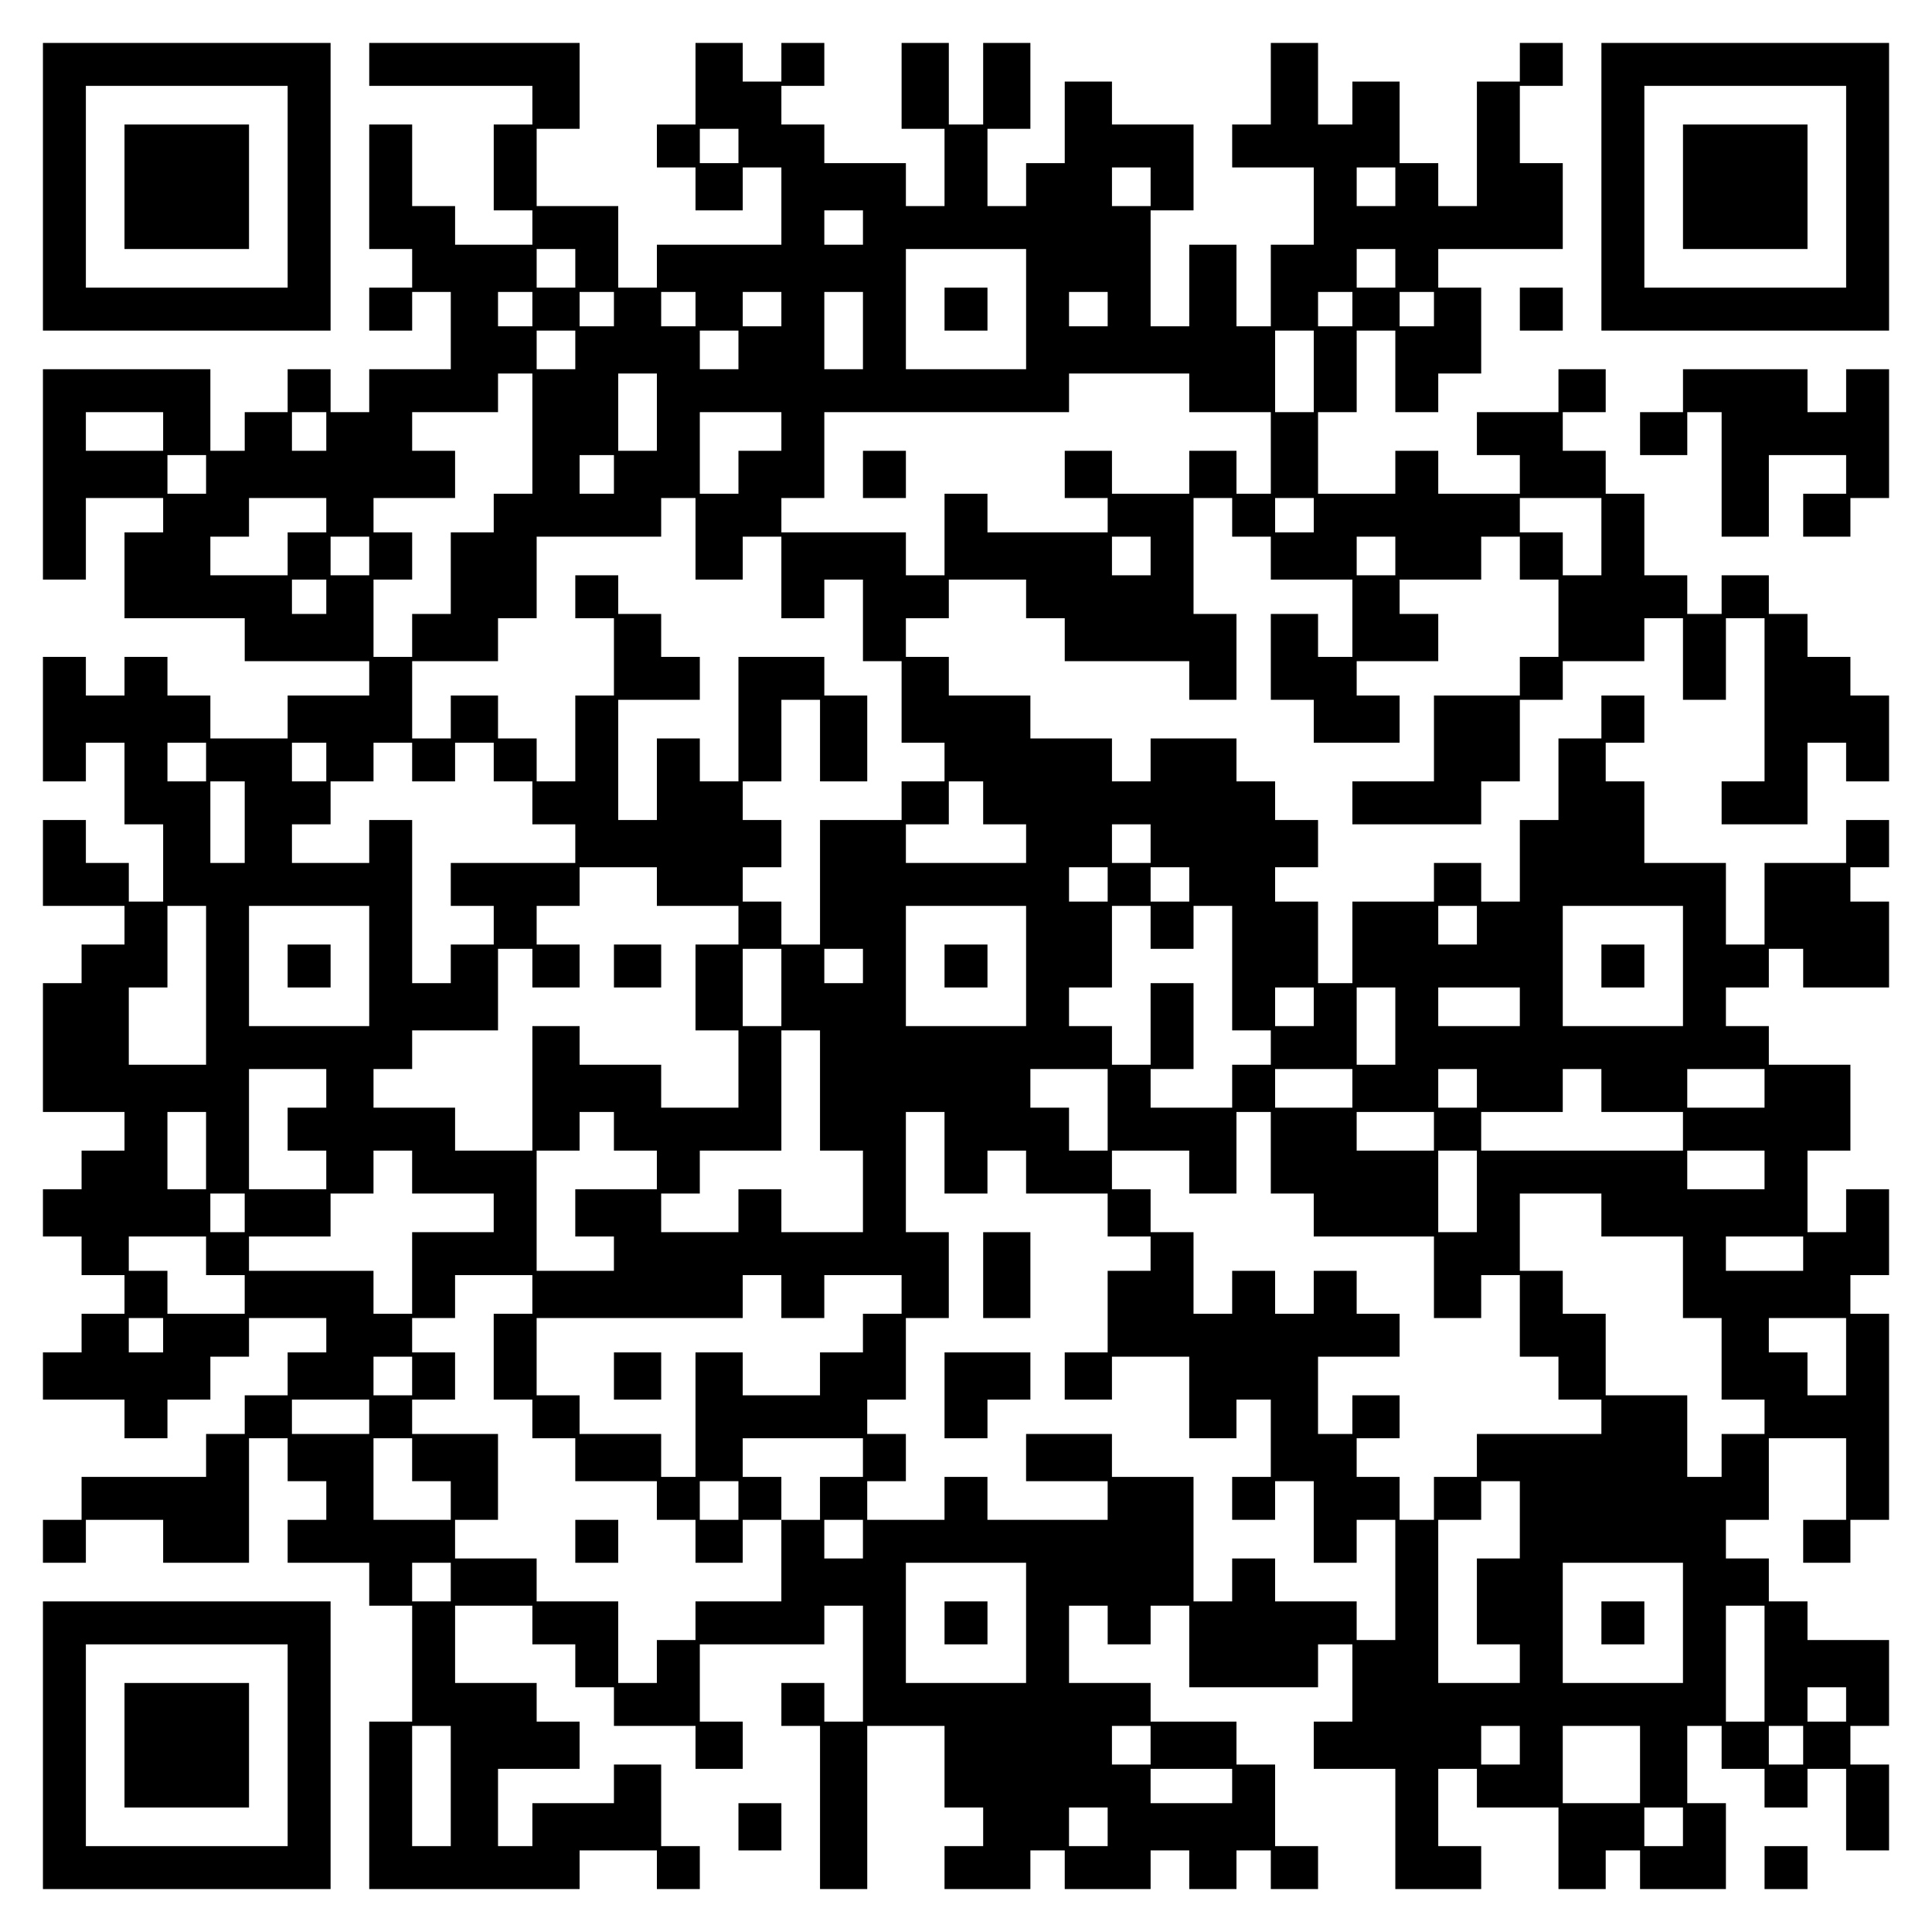 <?xml version="1.0" encoding="UTF-8" standalone="yes"?>
<svg version="1.0" xmlns="http://www.w3.org/2000/svg" width="100mm" height="100mm" viewBox="0 0 450 450" preserveAspectRatio="xMidYMid meet">
  <g transform="translate(0,450) scale(0.1,-0.1)" fill="#000000" stroke="none">
    <path d="M100 4065 l0 -335 335 0 335 0 0 335 0 335 -335 0 -335 0 0 -335z
m570 0 l0 -235 -235 0 -235 0 0 235 0 235 235 0 235 0 0 -235z"/>
    <path d="M290 4065 l0 -145 145 0 145 0 0 145 0 145 -145 0 -145 0 0 -145z"/>
    <path d="M860 4350 l0 -50 190 0 190 0 0 -45 0 -45 -45 0 -45 0 0 -100 0 -100
45 0 45 0 0 -40 0 -40 -90 0 -90 0 0 45 0 45 -50 0 -50 0 0 95 0 95 -50 0 -50
0 0 -145 0 -145 50 0 50 0 0 -45 0 -45 -50 0 -50 0 0 -50 0 -50 50 0 50 0 0
45 0 45 45 0 45 0 0 -90 0 -90 -95 0 -95 0 0 -50 0 -50 -45 0 -45 0 0 50 0 50
-50 0 -50 0 0 -50 0 -50 -50 0 -50 0 0 -45 0 -45 -40 0 -40 0 0 95 0 95 -195
0 -195 0 0 -245 0 -245 50 0 50 0 0 95 0 95 90 0 90 0 0 -40 0 -40 -45 0 -45
0 0 -100 0 -100 140 0 140 0 0 -50 0 -50 145 0 145 0 0 -40 0 -40 -95 0 -95 0
0 -50 0 -50 -90 0 -90 0 0 50 0 50 -50 0 -50 0 0 45 0 45 -50 0 -50 0 0 -45 0
-45 -45 0 -45 0 0 45 0 45 -50 0 -50 0 0 -145 0 -145 50 0 50 0 0 45 0 45 45
0 45 0 0 -95 0 -95 45 0 45 0 0 -90 0 -90 -40 0 -40 0 0 45 0 45 -50 0 -50 0
0 50 0 50 -50 0 -50 0 0 -100 0 -100 95 0 95 0 0 -45 0 -45 -50 0 -50 0 0 -45
0 -45 -45 0 -45 0 0 -150 0 -150 95 0 95 0 0 -45 0 -45 -50 0 -50 0 0 -45 0
-45 -45 0 -45 0 0 -55 0 -55 45 0 45 0 0 -45 0 -45 50 0 50 0 0 -45 0 -45 -50
0 -50 0 0 -45 0 -45 -45 0 -45 0 0 -55 0 -55 95 0 95 0 0 -45 0 -45 50 0 50 0
0 45 0 45 50 0 50 0 0 50 0 50 45 0 45 0 0 45 0 45 90 0 90 0 0 -40 0 -40 -45
0 -45 0 0 -50 0 -50 -50 0 -50 0 0 -45 0 -45 -45 0 -45 0 0 -50 0 -50 -145 0
-145 0 0 -50 0 -50 -45 0 -45 0 0 -50 0 -50 50 0 50 0 0 50 0 50 90 0 90 0 0
-50 0 -50 100 0 100 0 0 145 0 145 45 0 45 0 0 -50 0 -50 45 0 45 0 0 -45 0
-45 -45 0 -45 0 0 -50 0 -50 95 0 95 0 0 -50 0 -50 50 0 50 0 0 -135 0 -135
-50 0 -50 0 0 -195 0 -195 245 0 245 0 0 45 0 45 90 0 90 0 0 -45 0 -45 50 0
50 0 0 50 0 50 -45 0 -45 0 0 95 0 95 -55 0 -55 0 0 -45 0 -45 -95 0 -95 0 0
-50 0 -50 -40 0 -40 0 0 90 0 90 95 0 95 0 0 55 0 55 -50 0 -50 0 0 45 0 45
-95 0 -95 0 0 90 0 90 90 0 90 0 0 -45 0 -45 50 0 50 0 0 -50 0 -50 45 0 45 0
0 -45 0 -45 95 0 95 0 0 -50 0 -50 55 0 55 0 0 55 0 55 -50 0 -50 0 0 90 0 90
145 0 145 0 0 45 0 45 45 0 45 0 0 -135 0 -135 -45 0 -45 0 0 45 0 45 -50 0
-50 0 0 -50 0 -50 45 0 45 0 0 -190 0 -190 55 0 55 0 0 190 0 190 90 0 90 0 0
-95 0 -95 45 0 45 0 0 -45 0 -45 -45 0 -45 0 0 -50 0 -50 100 0 100 0 0 45 0
45 40 0 40 0 0 -45 0 -45 100 0 100 0 0 45 0 45 45 0 45 0 0 -45 0 -45 55 0
55 0 0 45 0 45 40 0 40 0 0 -45 0 -45 55 0 55 0 0 50 0 50 -50 0 -50 0 0 95 0
95 -45 0 -45 0 0 50 0 50 -100 0 -100 0 0 45 0 45 -95 0 -95 0 0 90 0 90 45 0
45 0 0 -45 0 -45 50 0 50 0 0 45 0 45 45 0 45 0 0 -95 0 -95 150 0 150 0 0 50
0 50 40 0 40 0 0 -90 0 -90 -45 0 -45 0 0 -55 0 -55 95 0 95 0 0 -140 0 -140
100 0 100 0 0 50 0 50 -50 0 -50 0 0 90 0 90 45 0 45 0 0 -45 0 -45 95 0 95 0
0 -95 0 -95 55 0 55 0 0 45 0 45 40 0 40 0 0 -45 0 -45 100 0 100 0 0 100 0
100 -45 0 -45 0 0 90 0 90 40 0 40 0 0 -50 0 -50 50 0 50 0 0 -45 0 -45 50 0
50 0 0 45 0 45 45 0 45 0 0 -95 0 -95 50 0 50 0 0 100 0 100 -45 0 -45 0 0 45
0 45 45 0 45 0 0 100 0 100 -95 0 -95 0 0 45 0 45 -45 0 -45 0 0 50 0 50 -50
0 -50 0 0 45 0 45 50 0 50 0 0 95 0 95 90 0 90 0 0 -95 0 -95 -50 0 -50 0 0
-50 0 -50 55 0 55 0 0 50 0 50 45 0 45 0 0 240 0 240 -45 0 -45 0 0 45 0 45
45 0 45 0 0 100 0 100 -50 0 -50 0 0 -50 0 -50 -45 0 -45 0 0 95 0 95 50 0 50
0 0 100 0 100 -95 0 -95 0 0 45 0 45 -50 0 -50 0 0 45 0 45 50 0 50 0 0 45 0
45 40 0 40 0 0 -45 0 -45 100 0 100 0 0 100 0 100 -45 0 -45 0 0 40 0 40 45 0
45 0 0 55 0 55 -50 0 -50 0 0 -50 0 -50 -95 0 -95 0 0 -95 0 -95 -45 0 -45 0
0 95 0 95 -95 0 -95 0 0 95 0 95 -45 0 -45 0 0 45 0 45 45 0 45 0 0 55 0 55
-50 0 -50 0 0 -50 0 -50 -50 0 -50 0 0 -95 0 -95 -45 0 -45 0 0 -95 0 -95 -45
0 -45 0 0 45 0 45 -55 0 -55 0 0 -45 0 -45 -95 0 -95 0 0 -95 0 -95 -40 0 -40
0 0 95 0 95 -50 0 -50 0 0 40 0 40 50 0 50 0 0 55 0 55 -50 0 -50 0 0 45 0 45
-45 0 -45 0 0 50 0 50 -100 0 -100 0 0 -50 0 -50 -45 0 -45 0 0 50 0 50 -95 0
-95 0 0 50 0 50 -95 0 -95 0 0 45 0 45 -50 0 -50 0 0 45 0 45 50 0 50 0 0 45
0 45 90 0 90 0 0 -45 0 -45 45 0 45 0 0 -50 0 -50 145 0 145 0 0 -45 0 -45 55
0 55 0 0 100 0 100 -50 0 -50 0 0 135 0 135 45 0 45 0 0 -45 0 -45 45 0 45 0
0 -50 0 -50 95 0 95 0 0 -90 0 -90 -40 0 -40 0 0 50 0 50 -55 0 -55 0 0 -100
0 -100 50 0 50 0 0 -50 0 -50 100 0 100 0 0 55 0 55 -50 0 -50 0 0 40 0 40 95
0 95 0 0 55 0 55 -45 0 -45 0 0 40 0 40 95 0 95 0 0 50 0 50 45 0 45 0 0 -50
0 -50 45 0 45 0 0 -90 0 -90 -45 0 -45 0 0 -45 0 -45 -100 0 -100 0 0 -100 0
-100 -95 0 -95 0 0 -50 0 -50 150 0 150 0 0 50 0 50 45 0 45 0 0 95 0 95 50 0
50 0 0 45 0 45 95 0 95 0 0 50 0 50 45 0 45 0 0 -95 0 -95 50 0 50 0 0 95 0
95 45 0 45 0 0 -190 0 -190 -50 0 -50 0 0 -50 0 -50 100 0 100 0 0 95 0 95 45
0 45 0 0 -45 0 -45 50 0 50 0 0 100 0 100 -45 0 -45 0 0 45 0 45 -50 0 -50 0
0 50 0 50 -45 0 -45 0 0 45 0 45 -55 0 -55 0 0 -45 0 -45 -40 0 -40 0 0 45 0
45 -50 0 -50 0 0 95 0 95 -45 0 -45 0 0 50 0 50 -50 0 -50 0 0 45 0 45 50 0
50 0 0 50 0 50 -55 0 -55 0 0 -50 0 -50 -95 0 -95 0 0 -50 0 -50 50 0 50 0 0
-45 0 -45 -95 0 -95 0 0 50 0 50 -50 0 -50 0 0 -50 0 -50 -90 0 -90 0 0 95 0
95 45 0 45 0 0 95 0 95 45 0 45 0 0 -95 0 -95 50 0 50 0 0 45 0 45 50 0 50 0
0 100 0 100 -50 0 -50 0 0 45 0 45 145 0 145 0 0 100 0 100 -50 0 -50 0 0 90
0 90 50 0 50 0 0 50 0 50 -50 0 -50 0 0 -45 0 -45 -50 0 -50 0 0 -145 0 -145
-45 0 -45 0 0 50 0 50 -45 0 -45 0 0 95 0 95 -55 0 -55 0 0 -50 0 -50 -40 0
-40 0 0 95 0 95 -55 0 -55 0 0 -95 0 -95 -45 0 -45 0 0 -50 0 -50 95 0 95 0 0
-90 0 -90 -50 0 -50 0 0 -95 0 -95 -40 0 -40 0 0 95 0 95 -55 0 -55 0 0 -95 0
-95 -45 0 -45 0 0 135 0 135 50 0 50 0 0 100 0 100 -95 0 -95 0 0 50 0 50 -55
0 -55 0 0 -95 0 -95 -45 0 -45 0 0 -50 0 -50 -45 0 -45 0 0 90 0 90 50 0 50 0
0 100 0 100 -55 0 -55 0 0 -95 0 -95 -40 0 -40 0 0 95 0 95 -55 0 -55 0 0
-100 0 -100 50 0 50 0 0 -90 0 -90 -45 0 -45 0 0 50 0 50 -95 0 -95 0 0 45 0
45 -50 0 -50 0 0 45 0 45 50 0 50 0 0 50 0 50 -50 0 -50 0 0 -45 0 -45 -45 0
-45 0 0 45 0 45 -55 0 -55 0 0 -95 0 -95 -45 0 -45 0 0 -50 0 -50 45 0 45 0 0
-50 0 -50 55 0 55 0 0 50 0 50 45 0 45 0 0 -90 0 -90 -145 0 -145 0 0 -50 0
-50 -45 0 -45 0 0 95 0 95 -95 0 -95 0 0 90 0 90 50 0 50 0 0 100 0 100 -245
0 -245 0 0 -50z m860 -190 l0 -40 -45 0 -45 0 0 40 0 40 45 0 45 0 0 -40z
m960 -95 l0 -45 -45 0 -45 0 0 45 0 45 45 0 45 0 0 -45z m570 0 l0 -45 -45 0
-45 0 0 45 0 45 45 0 45 0 0 -45z m-1240 -95 l0 -40 -45 0 -45 0 0 40 0 40 45
0 45 0 0 -40z m-670 -95 l0 -45 -45 0 -45 0 0 45 0 45 45 0 45 0 0 -45z m1050
-95 l0 -140 -140 0 -140 0 0 140 0 140 140 0 140 0 0 -140z m860 95 l0 -45
-45 0 -45 0 0 45 0 45 45 0 45 0 0 -45z m-2010 -95 l0 -40 -40 0 -40 0 0 40 0
40 40 0 40 0 0 -40z m190 0 l0 -40 -40 0 -40 0 0 40 0 40 40 0 40 0 0 -40z
m190 0 l0 -40 -40 0 -40 0 0 40 0 40 40 0 40 0 0 -40z m200 0 l0 -40 -45 0
-45 0 0 40 0 40 45 0 45 0 0 -40z m190 -50 l0 -90 -45 0 -45 0 0 90 0 90 45 0
45 0 0 -90z m570 50 l0 -40 -45 0 -45 0 0 40 0 40 45 0 45 0 0 -40z m570 0 l0
-40 -40 0 -40 0 0 40 0 40 40 0 40 0 0 -40z m190 0 l0 -40 -40 0 -40 0 0 40 0
40 40 0 40 0 0 -40z m-2000 -95 l0 -45 -45 0 -45 0 0 45 0 45 45 0 45 0 0 -45z
m380 0 l0 -45 -45 0 -45 0 0 45 0 45 45 0 45 0 0 -45z m1340 -50 l0 -95 -45 0
-45 0 0 95 0 95 45 0 45 0 0 -95z m-1820 -145 l0 -140 -45 0 -45 0 0 -45 0
-45 -50 0 -50 0 0 -95 0 -95 -45 0 -45 0 0 -50 0 -50 -45 0 -45 0 0 90 0 90
45 0 45 0 0 55 0 55 -45 0 -45 0 0 40 0 40 95 0 95 0 0 55 0 55 -50 0 -50 0 0
45 0 45 100 0 100 0 0 45 0 45 40 0 40 0 0 -140z m290 50 l0 -90 -45 0 -45 0
0 90 0 90 45 0 45 0 0 -90z m1240 45 l0 -45 95 0 95 0 0 -95 0 -95 -40 0 -40
0 0 50 0 50 -55 0 -55 0 0 -50 0 -50 -90 0 -90 0 0 50 0 50 -55 0 -55 0 0 -55
0 -55 50 0 50 0 0 -40 0 -40 -140 0 -140 0 0 45 0 45 -50 0 -50 0 0 -95 0 -95
-45 0 -45 0 0 50 0 50 -145 0 -145 0 0 40 0 40 50 0 50 0 0 100 0 100 285 0
285 0 0 45 0 45 140 0 140 0 0 -45z m-2390 -90 l0 -45 -90 0 -90 0 0 45 0 45
90 0 90 0 0 -45z m380 0 l0 -45 -40 0 -40 0 0 45 0 45 40 0 40 0 0 -45z m1060
0 l0 -45 -50 0 -50 0 0 -50 0 -50 -45 0 -45 0 0 95 0 95 95 0 95 0 0 -45z
m-1340 -100 l0 -45 -45 0 -45 0 0 45 0 45 45 0 45 0 0 -45z m950 0 l0 -45 -40
0 -40 0 0 45 0 45 40 0 40 0 0 -45z m-670 -95 l0 -40 -45 0 -45 0 0 -50 0 -50
-90 0 -90 0 0 45 0 45 45 0 45 0 0 45 0 45 90 0 90 0 0 -40z m860 -55 l0 -95
55 0 55 0 0 50 0 50 45 0 45 0 0 -95 0 -95 50 0 50 0 0 45 0 45 45 0 45 0 0
-95 0 -95 45 0 45 0 0 -95 0 -95 50 0 50 0 0 -45 0 -45 -50 0 -50 0 0 -45 0
-45 -95 0 -95 0 0 -145 0 -145 -45 0 -45 0 0 50 0 50 -45 0 -45 0 0 40 0 40
45 0 45 0 0 55 0 55 -45 0 -45 0 0 45 0 45 45 0 45 0 0 95 0 95 45 0 45 0 0
-95 0 -95 55 0 55 0 0 100 0 100 -50 0 -50 0 0 45 0 45 -100 0 -100 0 0 -145
0 -145 -45 0 -45 0 0 50 0 50 -50 0 -50 0 0 -95 0 -95 -45 0 -45 0 0 140 0
140 95 0 95 0 0 50 0 50 -45 0 -45 0 0 50 0 50 -50 0 -50 0 0 45 0 45 -50 0
-50 0 0 -50 0 -50 45 0 45 0 0 -90 0 -90 -45 0 -45 0 0 -100 0 -100 -45 0 -45
0 0 50 0 50 -45 0 -45 0 0 50 0 50 -55 0 -55 0 0 -50 0 -50 -45 0 -45 0 0 90
0 90 100 0 100 0 0 50 0 50 45 0 45 0 0 95 0 95 145 0 145 0 0 45 0 45 40 0
40 0 0 -95z m1440 55 l0 -40 -45 0 -45 0 0 40 0 40 45 0 45 0 0 -40z m670 -50
l0 -90 -45 0 -45 0 0 50 0 50 -50 0 -50 0 0 40 0 40 95 0 95 0 0 -90z m-2870
-45 l0 -45 -45 0 -45 0 0 45 0 45 45 0 45 0 0 -45z m1820 0 l0 -45 -45 0 -45
0 0 45 0 45 45 0 45 0 0 -45z m570 0 l0 -45 -45 0 -45 0 0 45 0 45 45 0 45 0
0 -45z m-2490 -95 l0 -40 -40 0 -40 0 0 40 0 40 40 0 40 0 0 -40z m-280 -385
l0 -45 -45 0 -45 0 0 45 0 45 45 0 45 0 0 -45z m280 0 l0 -45 -40 0 -40 0 0
45 0 45 40 0 40 0 0 -45z m200 0 l0 -45 50 0 50 0 0 45 0 45 45 0 45 0 0 -45
0 -45 45 0 45 0 0 -50 0 -50 50 0 50 0 0 -45 0 -45 -145 0 -145 0 0 -50 0 -50
50 0 50 0 0 -45 0 -45 -50 0 -50 0 0 -45 0 -45 -45 0 -45 0 0 190 0 190 -50 0
-50 0 0 -50 0 -50 -90 0 -90 0 0 45 0 45 45 0 45 0 0 50 0 50 50 0 50 0 0 45
0 45 45 0 45 0 0 -45z m-390 -140 l0 -95 -40 0 -40 0 0 95 0 95 40 0 40 0 0
-95z m1720 45 l0 -50 50 0 50 0 0 -45 0 -45 -140 0 -140 0 0 45 0 45 50 0 50
0 0 50 0 50 40 0 40 0 0 -50z m390 -95 l0 -45 -45 0 -45 0 0 45 0 45 45 0 45
0 0 -45z m-1150 -100 l0 -45 95 0 95 0 0 -45 0 -45 -50 0 -50 0 0 -100 0 -100
50 0 50 0 0 -90 0 -90 -90 0 -90 0 0 50 0 50 -95 0 -95 0 0 45 0 45 -55 0 -55
0 0 -145 0 -145 -90 0 -90 0 0 50 0 50 -95 0 -95 0 0 45 0 45 45 0 45 0 0 45
0 45 100 0 100 0 0 95 0 95 40 0 40 0 0 -45 0 -45 55 0 55 0 0 50 0 50 -50 0
-50 0 0 45 0 45 50 0 50 0 0 45 0 45 90 0 90 0 0 -45z m1050 5 l0 -40 -45 0
-45 0 0 40 0 40 45 0 45 0 0 -40z m190 0 l0 -40 -45 0 -45 0 0 40 0 40 45 0
45 0 0 -40z m-2290 -235 l0 -185 -90 0 -90 0 0 90 0 90 45 0 45 0 0 95 0 95
45 0 45 0 0 -185z m380 45 l0 -140 -140 0 -140 0 0 140 0 140 140 0 140 0 0
-140z m1530 0 l0 -140 -140 0 -140 0 0 140 0 140 140 0 140 0 0 -140z m290 90
l0 -50 50 0 50 0 0 50 0 50 45 0 45 0 0 -145 0 -145 45 0 45 0 0 -40 0 -40
-45 0 -45 0 0 -50 0 -50 -95 0 -95 0 0 45 0 45 50 0 50 0 0 100 0 100 -50 0
-50 0 0 -95 0 -95 -45 0 -45 0 0 45 0 45 -50 0 -50 0 0 45 0 45 50 0 50 0 0
95 0 95 45 0 45 0 0 -50z m760 5 l0 -45 -45 0 -45 0 0 45 0 45 45 0 45 0 0
-45z m480 -95 l0 -140 -140 0 -140 0 0 140 0 140 140 0 140 0 0 -140z m-2100
-50 l0 -90 -45 0 -45 0 0 90 0 90 45 0 45 0 0 -90z m190 50 l0 -40 -45 0 -45
0 0 40 0 40 45 0 45 0 0 -40z m1050 -95 l0 -45 -45 0 -45 0 0 45 0 45 45 0 45
0 0 -45z m190 -45 l0 -90 -45 0 -45 0 0 90 0 90 45 0 45 0 0 -90z m290 45 l0
-45 -95 0 -95 0 0 45 0 45 95 0 95 0 0 -45z m-1630 -195 l0 -140 50 0 50 0 0
-95 0 -95 -95 0 -95 0 0 50 0 50 -50 0 -50 0 0 -50 0 -50 -90 0 -90 0 0 45 0
45 45 0 45 0 0 50 0 50 95 0 95 0 0 140 0 140 45 0 45 0 0 -140z m-1150 5 l0
-45 -45 0 -45 0 0 -50 0 -50 45 0 45 0 0 -45 0 -45 -90 0 -90 0 0 140 0 140
90 0 90 0 0 -45z m1820 -50 l0 -95 -45 0 -45 0 0 50 0 50 -45 0 -45 0 0 45 0
45 90 0 90 0 0 -95z m570 50 l0 -45 -90 0 -90 0 0 45 0 45 90 0 90 0 0 -45z
m290 0 l0 -45 -45 0 -45 0 0 45 0 45 45 0 45 0 0 -45z m290 -5 l0 -50 95 0 95
0 0 -45 0 -45 -235 0 -235 0 0 45 0 45 95 0 95 0 0 50 0 50 45 0 45 0 0 -50z
m380 5 l0 -45 -90 0 -90 0 0 45 0 45 90 0 90 0 0 -45z m-3630 -145 l0 -90 -45
0 -45 0 0 90 0 90 45 0 45 0 0 -90z m950 45 l0 -45 50 0 50 0 0 -45 0 -45 -95
0 -95 0 0 -55 0 -55 45 0 45 0 0 -40 0 -40 -90 0 -90 0 0 140 0 140 50 0 50 0
0 45 0 45 40 0 40 0 0 -45z m770 -50 l0 -95 50 0 50 0 0 50 0 50 45 0 45 0 0
-50 0 -50 95 0 95 0 0 -50 0 -50 50 0 50 0 0 -40 0 -40 -50 0 -50 0 0 -95 0
-95 -50 0 -50 0 0 -55 0 -55 55 0 55 0 0 50 0 50 90 0 90 0 0 -95 0 -95 55 0
55 0 0 45 0 45 40 0 40 0 0 -90 0 -90 -45 0 -45 0 0 -50 0 -50 50 0 50 0 0 45
0 45 45 0 45 0 0 -95 0 -95 50 0 50 0 0 50 0 50 45 0 45 0 0 -140 0 -140 -45
0 -45 0 0 45 0 45 -95 0 -95 0 0 50 0 50 -50 0 -50 0 0 -50 0 -50 -45 0 -45 0
0 145 0 145 -95 0 -95 0 0 50 0 50 -100 0 -100 0 0 -55 0 -55 95 0 95 0 0 -45
0 -45 -140 0 -140 0 0 50 0 50 -50 0 -50 0 0 -50 0 -50 -90 0 -90 0 0 45 0 45
45 0 45 0 0 55 0 55 -45 0 -45 0 0 40 0 40 45 0 45 0 0 95 0 95 50 0 50 0 0
100 0 100 -50 0 -50 0 0 140 0 140 45 0 45 0 0 -95z m760 0 l0 -95 50 0 50 0
0 -50 0 -50 140 0 140 0 0 -95 0 -95 55 0 55 0 0 50 0 50 45 0 45 0 0 -95 0
-95 45 0 45 0 0 -50 0 -50 50 0 50 0 0 -40 0 -40 -145 0 -145 0 0 -50 0 -50
-50 0 -50 0 0 -50 0 -50 -40 0 -40 0 0 50 0 50 -50 0 -50 0 0 45 0 45 50 0 50
0 0 50 0 50 -55 0 -55 0 0 -45 0 -45 -40 0 -40 0 0 90 0 90 95 0 95 0 0 50 0
50 -50 0 -50 0 0 50 0 50 -50 0 -50 0 0 -50 0 -50 -45 0 -45 0 0 50 0 50 -50
0 -50 0 0 -50 0 -50 -45 0 -45 0 0 95 0 95 -50 0 -50 0 0 50 0 50 -45 0 -45 0
0 45 0 45 90 0 90 0 0 -50 0 -50 55 0 55 0 0 95 0 95 40 0 40 0 0 -95z m380
50 l0 -45 -90 0 -90 0 0 45 0 45 90 0 90 0 0 -45z m-2380 -95 l0 -50 95 0 95
0 0 -45 0 -45 -95 0 -95 0 0 -95 0 -95 -45 0 -45 0 0 50 0 50 -145 0 -145 0 0
40 0 40 95 0 95 0 0 50 0 50 50 0 50 0 0 50 0 50 45 0 45 0 0 -50z m2480 -45
l0 -95 -45 0 -45 0 0 95 0 95 45 0 45 0 0 -95z m670 50 l0 -45 -90 0 -90 0 0
45 0 45 90 0 90 0 0 -45z m-3540 -100 l0 -45 -40 0 -40 0 0 45 0 45 40 0 40 0
0 -45z m3160 -5 l0 -50 95 0 95 0 0 -95 0 -95 45 0 45 0 0 -95 0 -95 50 0 50
0 0 -40 0 -40 -50 0 -50 0 0 -50 0 -50 -40 0 -40 0 0 95 0 95 -95 0 -95 0 0
95 0 95 -50 0 -50 0 0 50 0 50 -50 0 -50 0 0 90 0 90 95 0 95 0 0 -50z m-3250
-95 l0 -45 45 0 45 0 0 -45 0 -45 -90 0 -90 0 0 50 0 50 -45 0 -45 0 0 40 0
40 90 0 90 0 0 -45z m3720 5 l0 -40 -90 0 -90 0 0 40 0 40 90 0 90 0 0 -40z
m-2960 -95 l0 -45 -45 0 -45 0 0 -100 0 -100 45 0 45 0 0 -45 0 -45 50 0 50 0
0 -50 0 -50 95 0 95 0 0 -45 0 -45 45 0 45 0 0 -50 0 -50 55 0 55 0 0 50 0 50
45 0 45 0 0 50 0 50 -45 0 -45 0 0 45 0 45 140 0 140 0 0 -45 0 -45 -50 0 -50
0 0 -50 0 -50 -45 0 -45 0 0 -95 0 -95 -100 0 -100 0 0 -45 0 -45 -45 0 -45 0
0 -50 0 -50 -45 0 -45 0 0 95 0 95 -95 0 -95 0 0 50 0 50 -95 0 -95 0 0 45 0
45 50 0 50 0 0 100 0 100 -100 0 -100 0 0 40 0 40 50 0 50 0 0 55 0 55 -50 0
-50 0 0 40 0 40 50 0 50 0 0 50 0 50 90 0 90 0 0 -45z m580 -5 l0 -50 50 0 50
0 0 50 0 50 90 0 90 0 0 -45 0 -45 -45 0 -45 0 0 -45 0 -45 -50 0 -50 0 0 -50
0 -50 -90 0 -90 0 0 50 0 50 -55 0 -55 0 0 -145 0 -145 -40 0 -40 0 0 50 0 50
-95 0 -95 0 0 45 0 45 -50 0 -50 0 0 90 0 90 240 0 240 0 0 50 0 50 45 0 45 0
0 -50z m-1440 -90 l0 -40 -40 0 -40 0 0 40 0 40 40 0 40 0 0 -40z m3920 -50
l0 -90 -45 0 -45 0 0 50 0 50 -45 0 -45 0 0 40 0 40 90 0 90 0 0 -90z m-3340
-45 l0 -45 -45 0 -45 0 0 45 0 45 45 0 45 0 0 -45z m-100 -95 l0 -40 -90 0
-90 0 0 40 0 40 90 0 90 0 0 -40z m100 -100 l0 -50 45 0 45 0 0 -45 0 -45 -90
0 -90 0 0 95 0 95 45 0 45 0 0 -50z m760 -95 l0 -45 -45 0 -45 0 0 45 0 45 45
0 45 0 0 -45z m1820 -45 l0 -90 -50 0 -50 0 0 -100 0 -100 50 0 50 0 0 -45 0
-45 -95 0 -95 0 0 190 0 190 50 0 50 0 0 45 0 45 45 0 45 0 0 -90z m-1530 -45
l0 -45 -45 0 -45 0 0 45 0 45 45 0 45 0 0 -45z m-960 -100 l0 -45 -45 0 -45 0
0 45 0 45 45 0 45 0 0 -45z m1340 -95 l0 -140 -140 0 -140 0 0 140 0 140 140
0 140 0 0 -140z m1530 0 l0 -140 -140 0 -140 0 0 140 0 140 140 0 140 0 0
-140z m190 -95 l0 -135 -45 0 -45 0 0 135 0 135 45 0 45 0 0 -135z m190 -95
l0 -40 -45 0 -45 0 0 40 0 40 45 0 45 0 0 -40z m-3250 -190 l0 -140 -45 0 -45
0 0 140 0 140 45 0 45 0 0 -140z m1630 95 l0 -45 -45 0 -45 0 0 45 0 45 45 0
45 0 0 -45z m860 0 l0 -45 -45 0 -45 0 0 45 0 45 45 0 45 0 0 -45z m280 -45
l0 -90 -90 0 -90 0 0 90 0 90 90 0 90 0 0 -90z m380 45 l0 -45 -40 0 -40 0 0
45 0 45 40 0 40 0 0 -45z m-1330 -95 l0 -40 -95 0 -95 0 0 40 0 40 95 0 95 0
0 -40z m-290 -95 l0 -45 -45 0 -45 0 0 45 0 45 45 0 45 0 0 -45z m1340 0 l0
-45 -45 0 -45 0 0 45 0 45 45 0 45 0 0 -45z"/>
    <path d="M2200 3780 l0 -50 50 0 50 0 0 50 0 50 -50 0 -50 0 0 -50z"/>
    <path d="M2010 3395 l0 -55 50 0 50 0 0 55 0 55 -50 0 -50 0 0 -55z"/>
    <path d="M1430 2250 l0 -50 55 0 55 0 0 50 0 50 -55 0 -55 0 0 -50z"/>
    <path d="M670 2250 l0 -50 50 0 50 0 0 50 0 50 -50 0 -50 0 0 -50z"/>
    <path d="M2200 2250 l0 -50 50 0 50 0 0 50 0 50 -50 0 -50 0 0 -50z"/>
    <path d="M3730 2250 l0 -50 50 0 50 0 0 50 0 50 -50 0 -50 0 0 -50z"/>
    <path d="M2290 1530 l0 -100 55 0 55 0 0 100 0 100 -55 0 -55 0 0 -100z"/>
    <path d="M2200 1250 l0 -100 50 0 50 0 0 45 0 45 50 0 50 0 0 55 0 55 -100 0
-100 0 0 -100z"/>
    <path d="M1340 910 l0 -50 50 0 50 0 0 50 0 50 -50 0 -50 0 0 -50z"/>
    <path d="M1430 1295 l0 -55 55 0 55 0 0 55 0 55 -55 0 -55 0 0 -55z"/>
    <path d="M2200 720 l0 -50 50 0 50 0 0 50 0 50 -50 0 -50 0 0 -50z"/>
    <path d="M3730 720 l0 -50 50 0 50 0 0 50 0 50 -50 0 -50 0 0 -50z"/>
    <path d="M3730 4065 l0 -335 335 0 335 0 0 335 0 335 -335 0 -335 0 0 -335z
m570 0 l0 -235 -235 0 -235 0 0 235 0 235 235 0 235 0 0 -235z"/>
    <path d="M3920 4065 l0 -145 145 0 145 0 0 145 0 145 -145 0 -145 0 0 -145z"/>
    <path d="M3540 3780 l0 -50 50 0 50 0 0 50 0 50 -50 0 -50 0 0 -50z"/>
    <path d="M3920 3590 l0 -50 -50 0 -50 0 0 -50 0 -50 55 0 55 0 0 50 0 50 40 0
40 0 0 -145 0 -145 55 0 55 0 0 95 0 95 90 0 90 0 0 -45 0 -45 -50 0 -50 0 0
-50 0 -50 55 0 55 0 0 45 0 45 45 0 45 0 0 150 0 150 -50 0 -50 0 0 -50 0 -50
-45 0 -45 0 0 50 0 50 -145 0 -145 0 0 -50z"/>
    <path d="M100 435 l0 -335 335 0 335 0 0 335 0 335 -335 0 -335 0 0 -335z
m570 0 l0 -235 -235 0 -235 0 0 235 0 235 235 0 235 0 0 -235z"/>
    <path d="M290 435 l0 -145 145 0 145 0 0 145 0 145 -145 0 -145 0 0 -145z"/>
    <path d="M1720 245 l0 -55 50 0 50 0 0 55 0 55 -50 0 -50 0 0 -55z"/>
    <path d="M4110 150 l0 -50 50 0 50 0 0 50 0 50 -50 0 -50 0 0 -50z"/>
  </g>
</svg>
